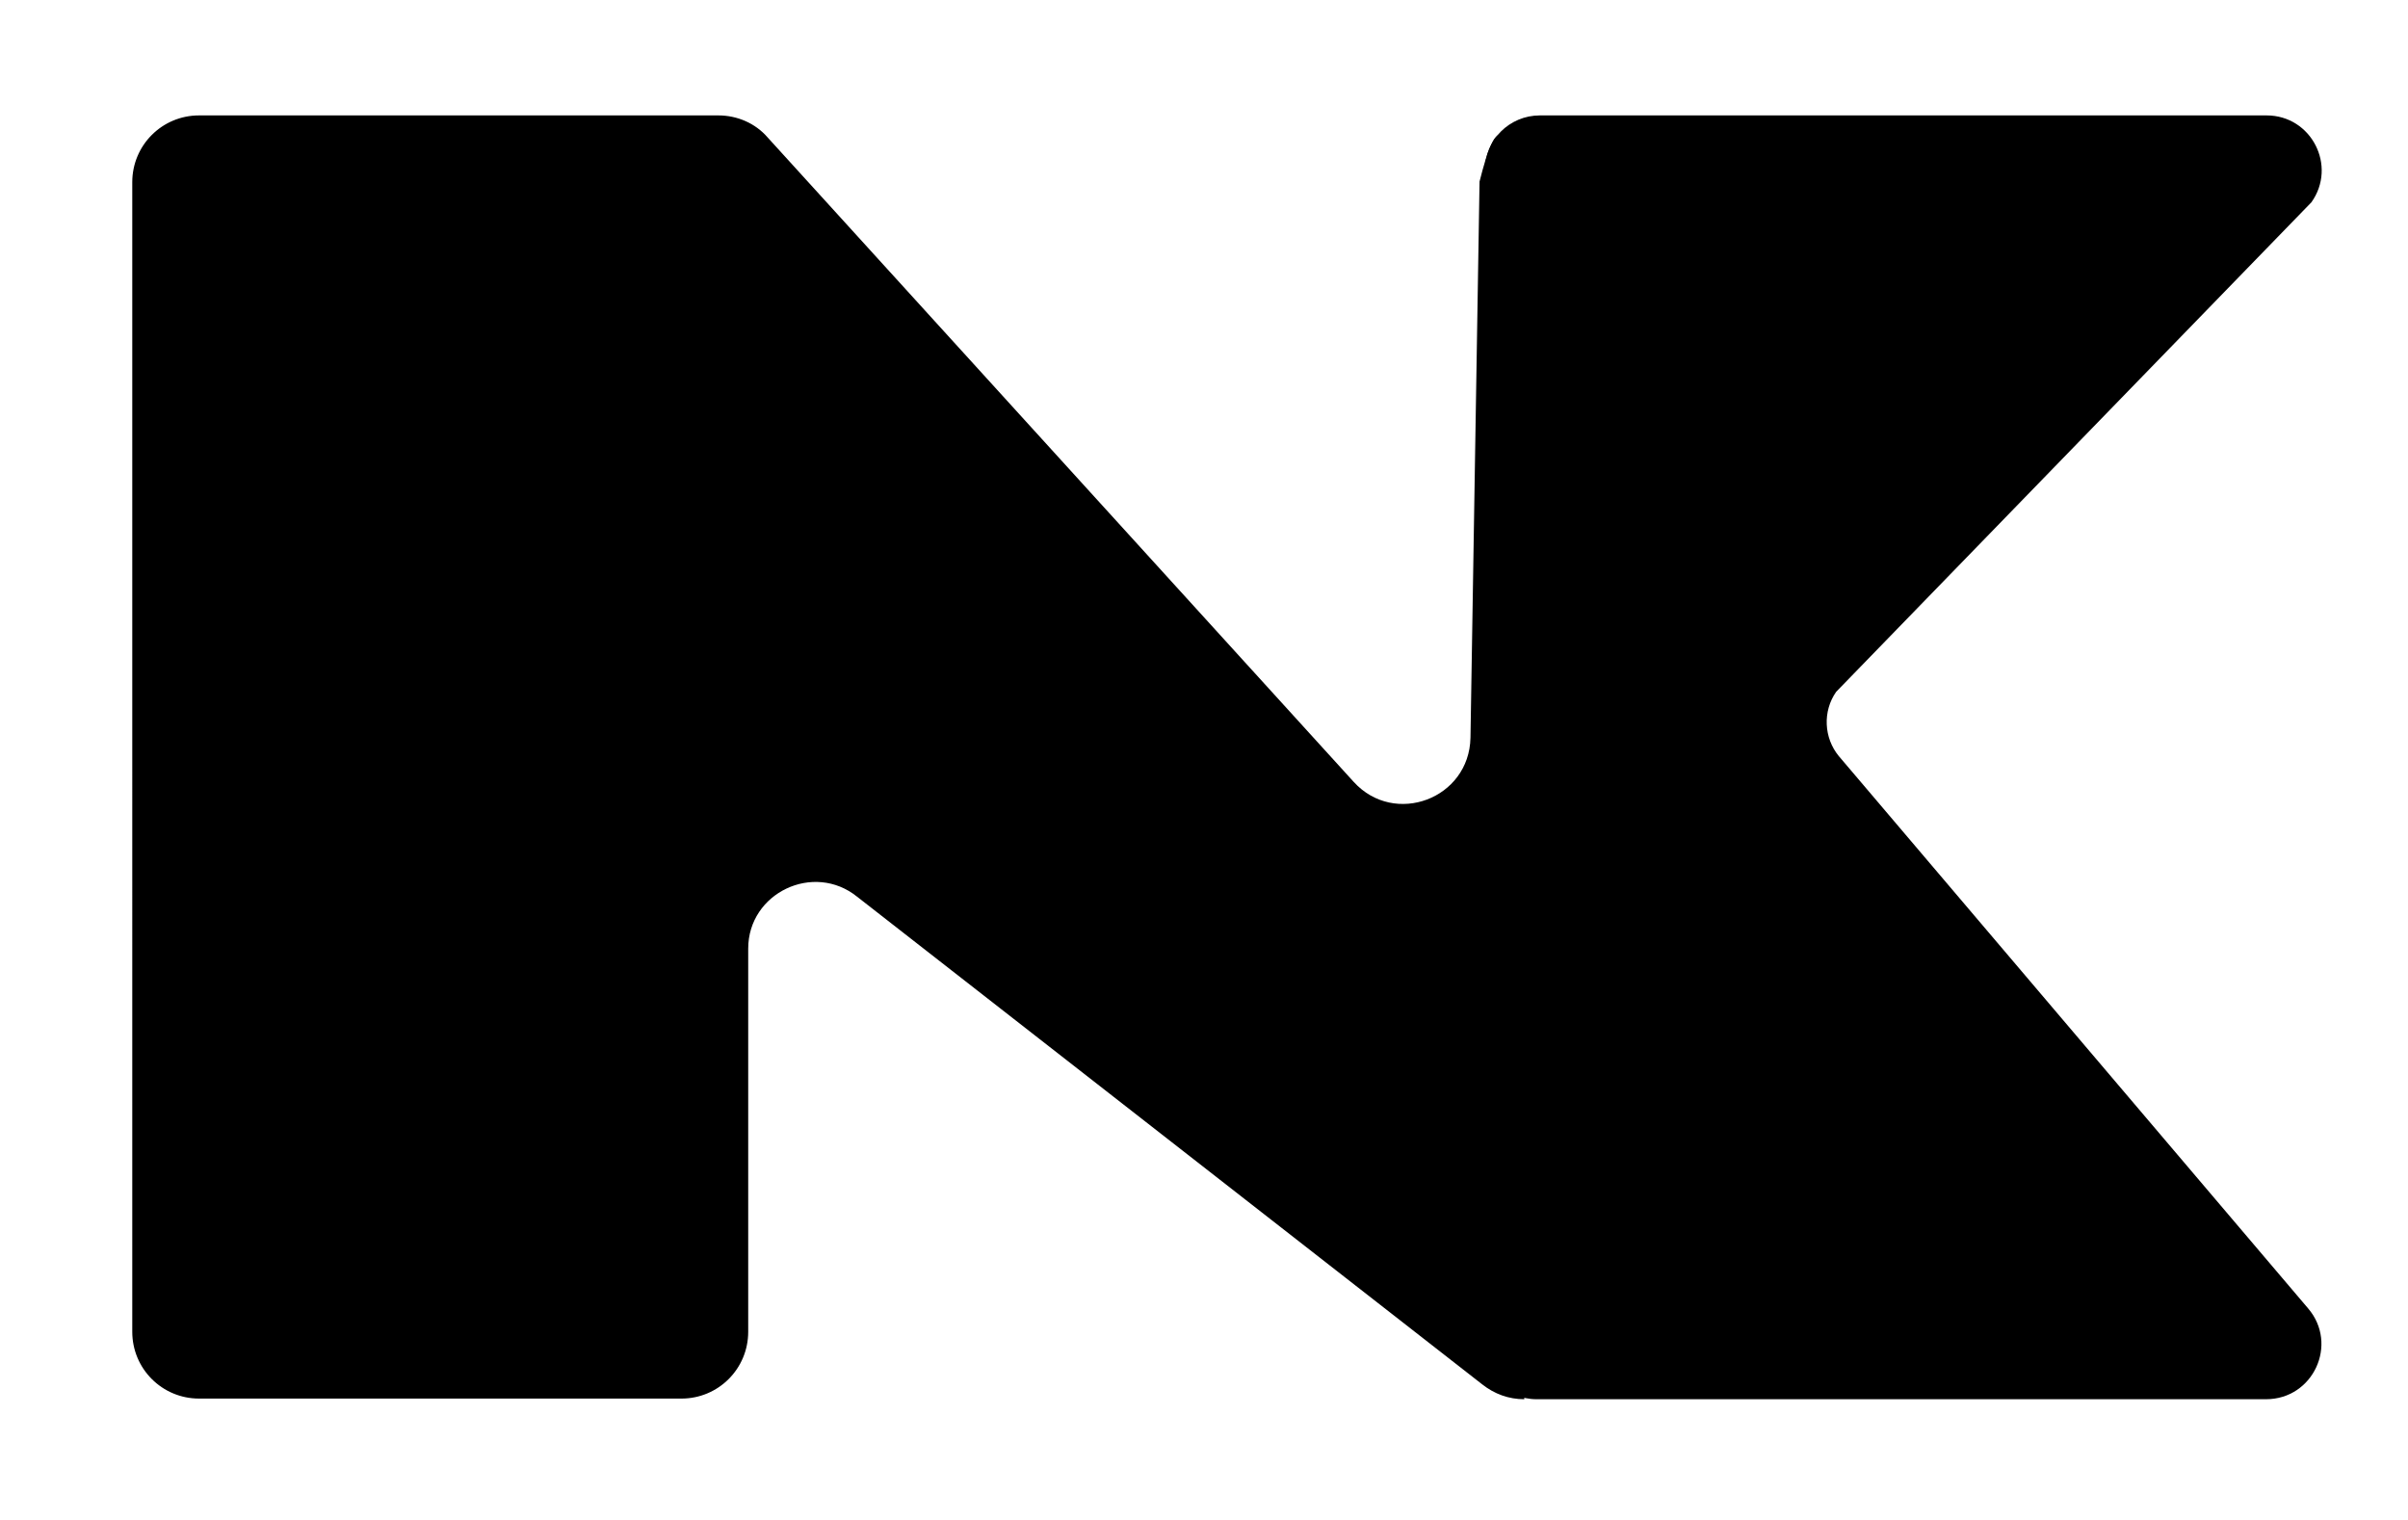 <?xml version="1.0" encoding="utf-8"?>
<!-- Generator: Adobe Illustrator 25.4.1, SVG Export Plug-In . SVG Version: 6.00 Build 0)  -->
<svg version="1.1" id="Layer_1" xmlns="http://www.w3.org/2000/svg" xmlns:xlink="http://www.w3.org/1999/xlink" x="0px" y="0px"
	 viewBox="0 0 371.4 234.4" style="enable-background:new 0 0 371.4 234.4;" xml:space="preserve">
<g>
	<g>
		<path fill="#000" d="M235.1,215.8c-2.4,0-4.6-0.8-6.5-2.3l-96.4-75.2c-6.7-5.4-16.8-0.6-16.8,8v59.1c0,5.7-4.6,10.3-10.3,10.3
			H30.7c-5.7,0-10.3-4.6-10.3-10.3V28.1c0-5.7,4.6-10.3,10.3-10.3h80.1c2.9,0,5.7,1.2,7.6,3.4l90.4,99.4c6.3,6.9,17.8,2.6,18-6.8
			l1.4-85.8c1.2-4.8,2.2-7.2,3.1-7.2C236,21,237.2,86,235.1,215.8z"/>
	</g>
</g>
<g>
	<g>
		<path fill="#000" d="M349.5,215.8H237c-4.7,0-8.5-3.8-8.5-8.5l0.5-181c0-4.7,3.8-8.5,8.5-8.5h112.1c6.9,0,10.9,7.8,6.9,13.4
			l-73.3,75.5c-2.1,3-1.9,7.1,0.4,9.9l72.4,85.2C360.7,207.3,356.8,215.8,349.5,215.8z"/>
	</g>
</g>
</svg>
